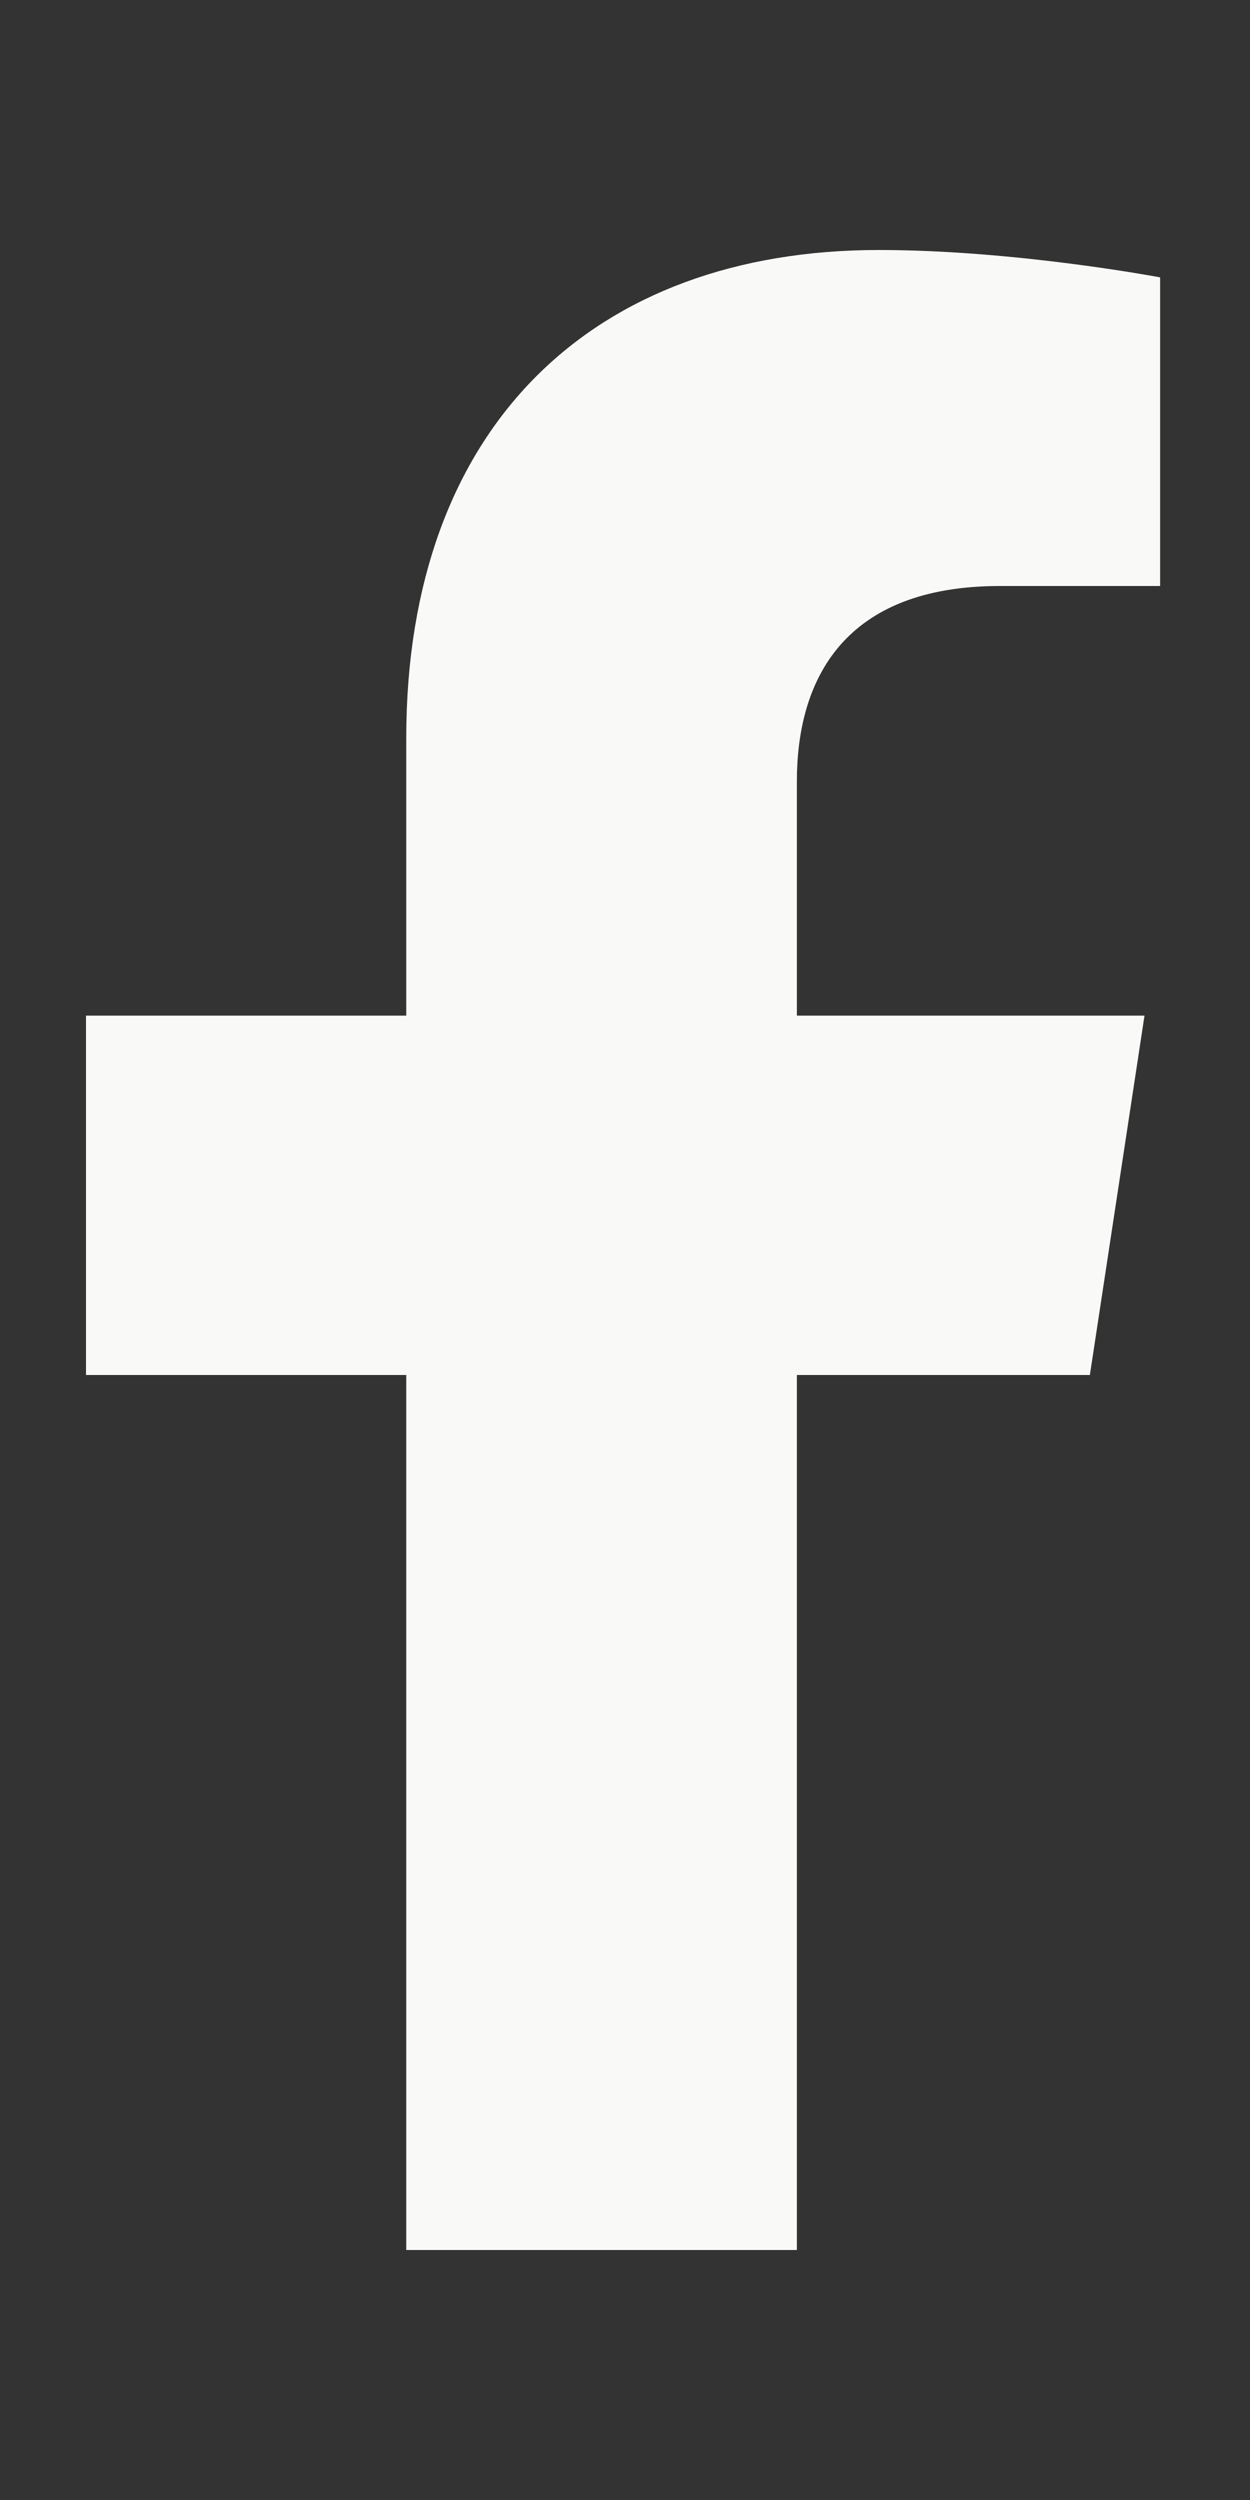 <svg width="10" height="20" viewBox="0 0 10 20" fill="none" xmlns="http://www.w3.org/2000/svg">
<rect x="0" y="0" width="10" height="20" fill="#333333" stroke="none"/>
<path d="M8.719 11H6.375V18H3.25V11H0.688V8.125H3.25V5.906C3.25 3.406 4.75 2 7.031 2C8.125 2 9.281 2.219 9.281 2.219V4.688H8C6.75 4.688 6.375 5.438 6.375 6.25V8.125H9.156L8.719 11Z" fill="#F9F9F7"/>
<a href="https://www.figma.com/design/z8cRbuPzNTv3PmTQArKmtS/75---News-Magizine--WebsiteTemplates--Community-?node-id=4-913">
<rect fill="black" fill-opacity="0" y="-1.2" width="10" height="18.4"/>
</a>
</svg>

